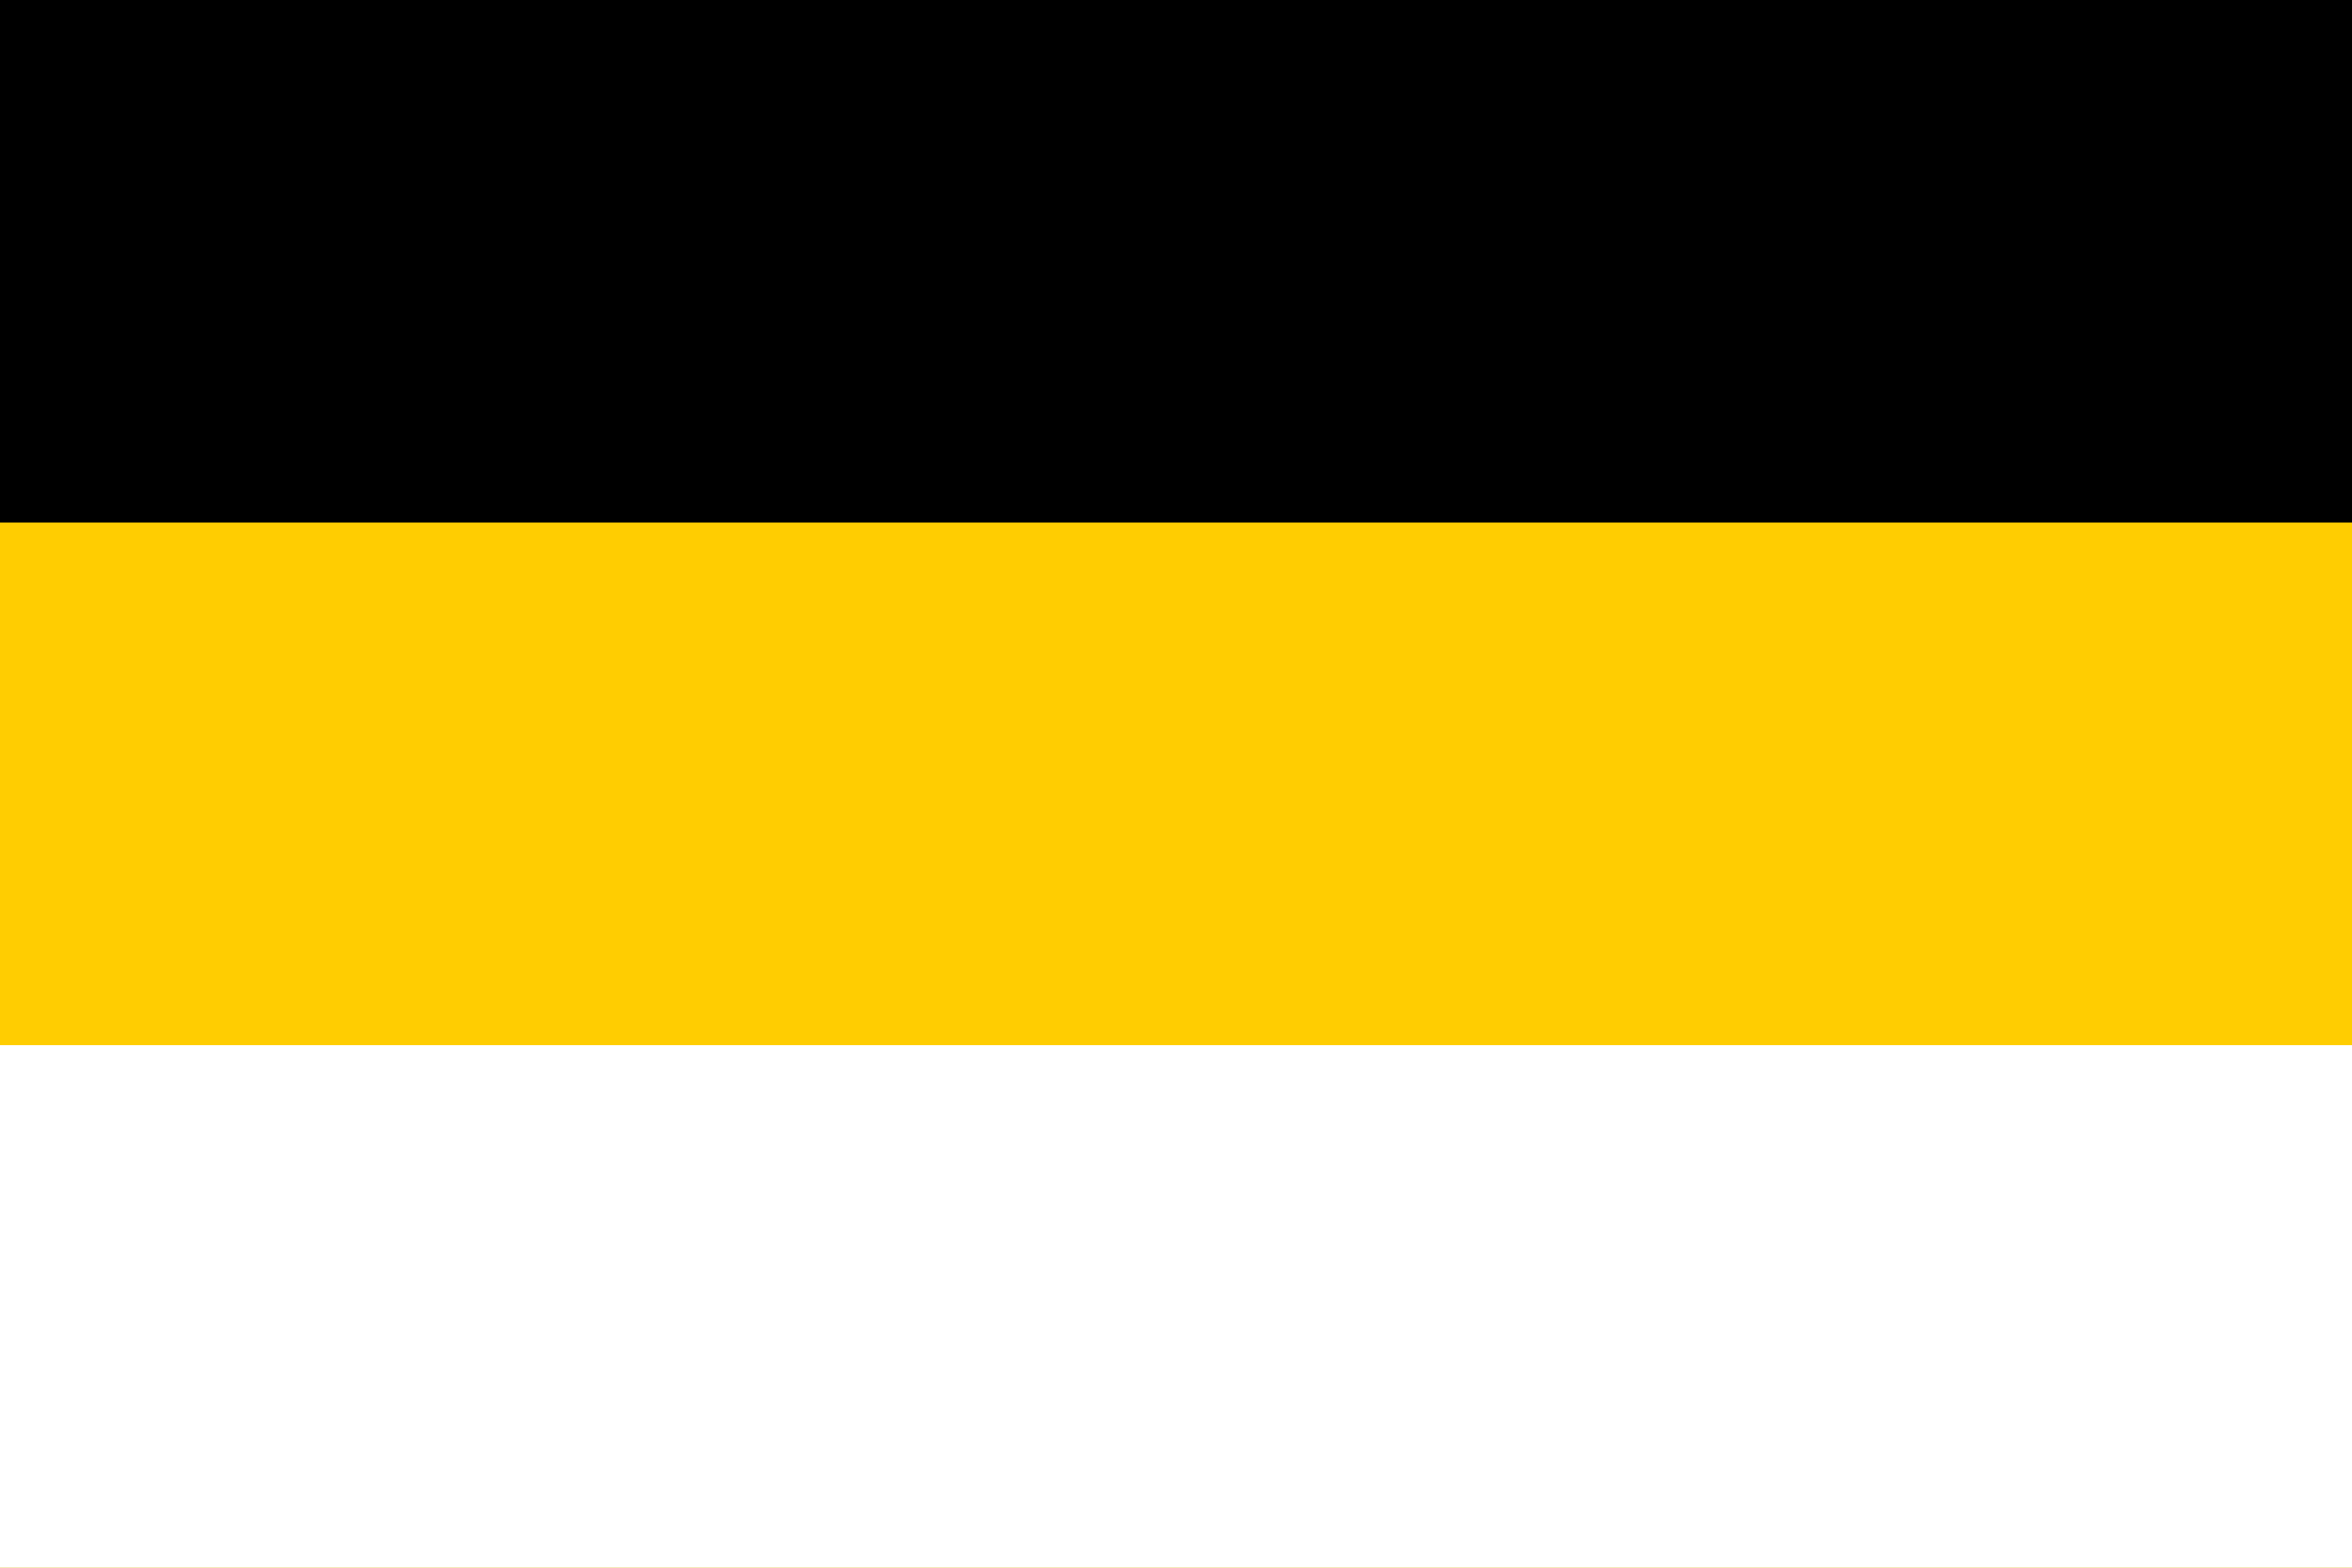 <?xml version="1.0" encoding="UTF-8"?>
<svg version="1.1" xmlns="http://www.w3.org/2000/svg" width="900" height="600">
<rect width="100%" height="100%" fill="#808080" stroke="none"/>
<path d="M0 0 C297 0 594 0 900 0 C900 198 900 396 900 600 C603 600 306 600 0 600 C0 402 0 204 0 0 Z " fill="#FFCD01" transform="translate(0,0)"/>
<path d="M0 0 C297 0 594 0 900 0 C900 66 900 132 900 200 C603 200 306 200 0 200 C0 134 0 68 0 0 Z " fill="#FFFFFF" transform="translate(0,400)"/>
<path d="M0 0 C297 0 594 0 900 0 C900 66 900 132 900 200 C603 200 306 200 0 200 C0 134 0 68 0 0 Z " fill="#000000" transform="translate(0,0)"/>
</svg>
